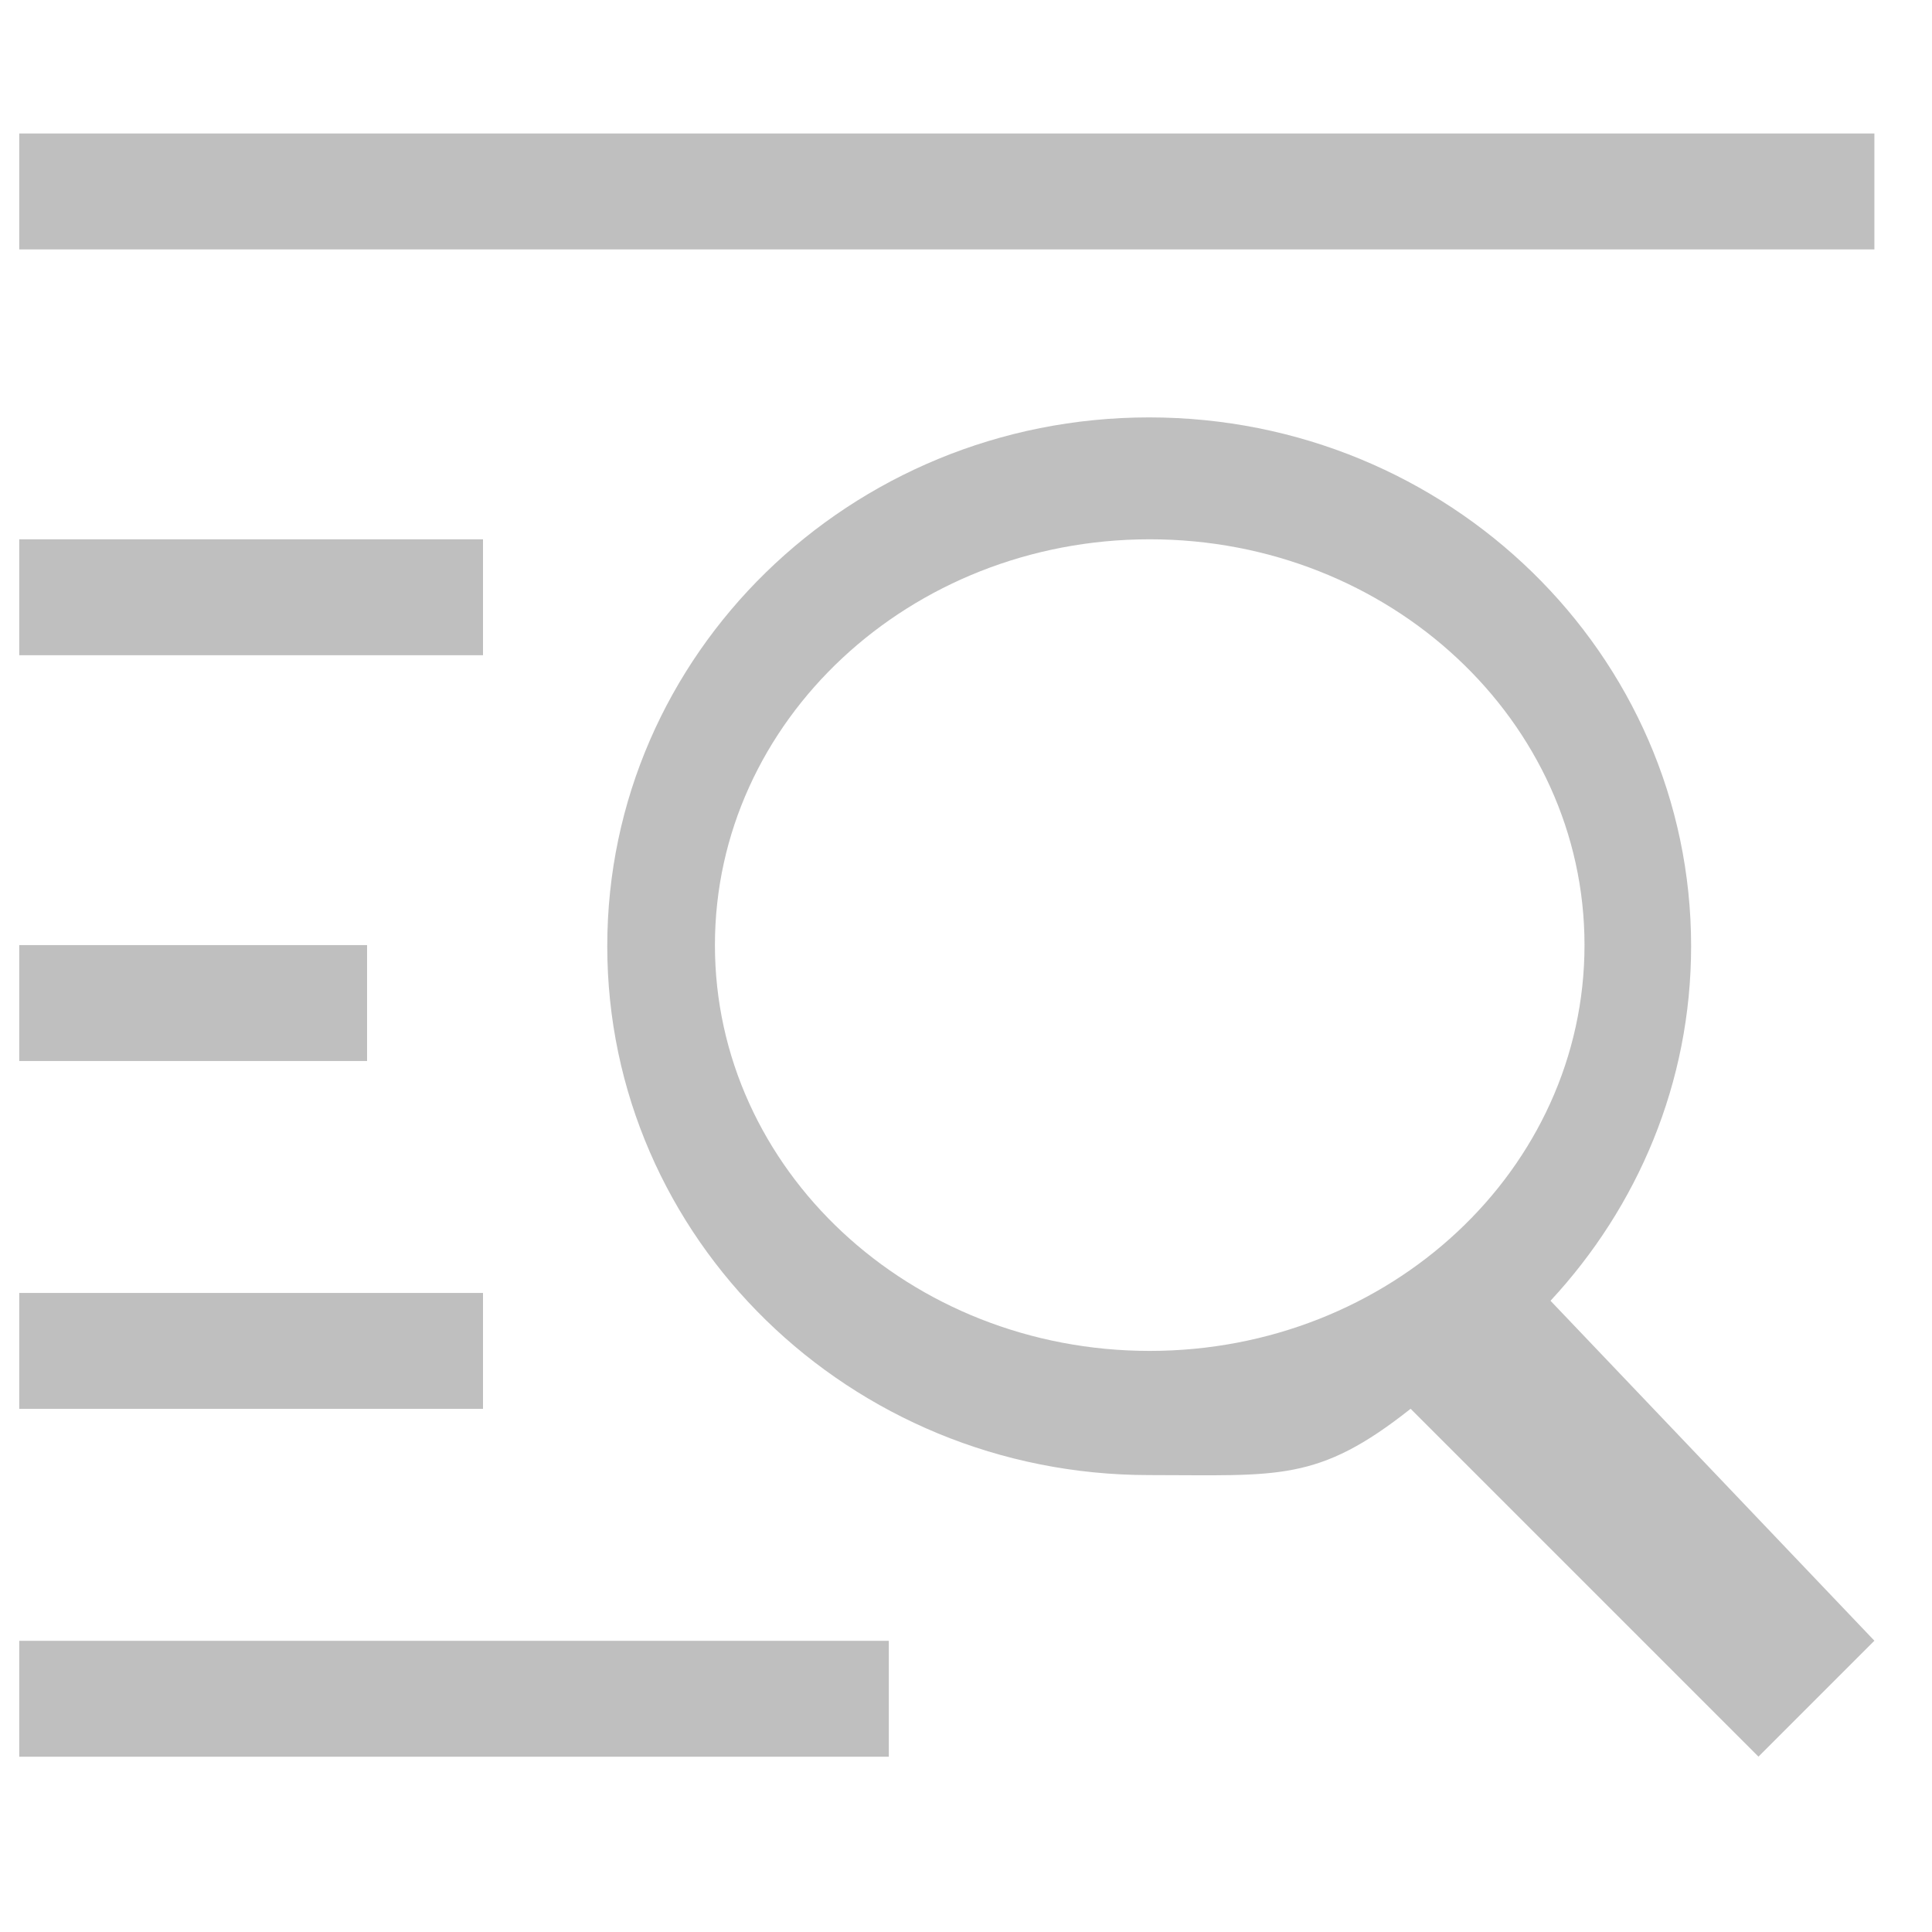 <svg xmlns="http://www.w3.org/2000/svg" xmlns:xlink="http://www.w3.org/1999/xlink" class="icon" viewBox="0 0 1024 1024" width="256" height="256"><path d="M194.56 500.922H10.193v61.44H194.56v-61.44zM256 285.836H10.193v61.44H256v-61.44zM10.193 931.096h460.894v-61.44H10.193v61.44z m0-860.347v61.44h983.273V70.75H10.193z m886.133 430.732c0-154.764-128.605-280.25-287.279-280.25-158.58 0-287.185 125.533-287.185 280.25 0 154.856 128.605 280.343 287.185 280.343 68.515 0 89.228 3.956 138.613-35.142L932.026 931.05l61.44-61.44-171.66-180.178c46.127-49.71 74.52-115.479 74.52-187.95zM609.373 716.009c-127.255 0-230.446-96.303-230.446-215.087s103.19-215.086 230.446-215.086S839.82 382.138 839.82 500.922 736.628 716.01 609.373 716.01zM256 685.289H10.193v61.44H256v-61.44z" fill="#bfbfbf"></path></svg>